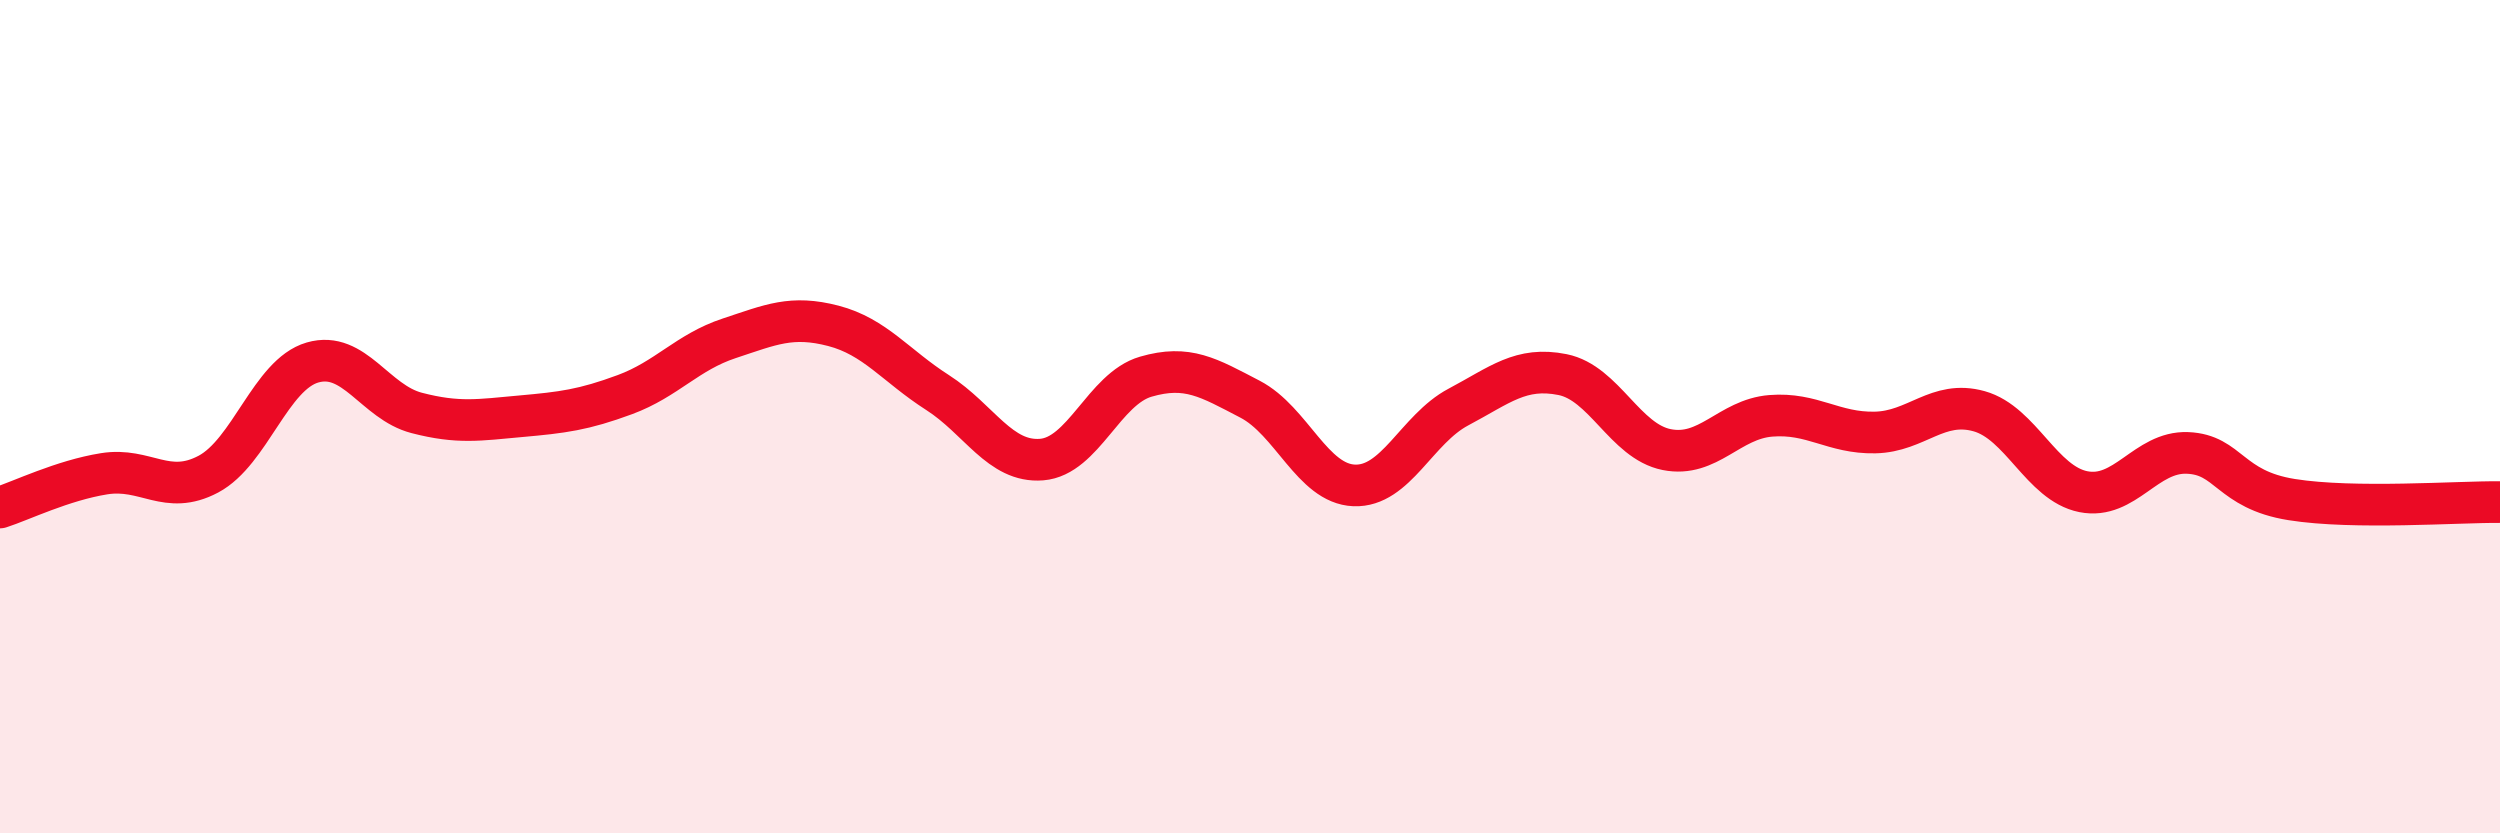 
    <svg width="60" height="20" viewBox="0 0 60 20" xmlns="http://www.w3.org/2000/svg">
      <path
        d="M 0,12.18 C 0.5,12.02 1.5,11.53 2.5,11.37 C 3.5,11.21 4,11.91 5,11.38 C 6,10.85 6.5,8.99 7.5,8.7 C 8.5,8.41 9,9.65 10,9.91 C 11,10.17 11.5,10.08 12.5,9.99 C 13.5,9.9 14,9.84 15,9.47 C 16,9.1 16.5,8.45 17.5,8.12 C 18.5,7.79 19,7.56 20,7.82 C 21,8.08 21.5,8.78 22.5,9.42 C 23.5,10.06 24,11.11 25,11.03 C 26,10.95 26.5,9.33 27.5,9.04 C 28.5,8.75 29,9.06 30,9.58 C 31,10.1 31.5,11.61 32.5,11.65 C 33.5,11.69 34,10.3 35,9.77 C 36,9.24 36.5,8.79 37.5,8.99 C 38.5,9.19 39,10.59 40,10.79 C 41,10.99 41.5,10.06 42.5,9.98 C 43.5,9.9 44,10.4 45,10.38 C 46,10.36 46.5,9.59 47.5,9.87 C 48.5,10.15 49,11.6 50,11.8 C 51,12 51.5,10.83 52.5,10.87 C 53.5,10.91 53.5,11.75 55,11.99 C 56.5,12.23 59,12.04 60,12.05L60 20L0 20Z"
        fill="#EB0A25"
        opacity="0.1"
        stroke-linecap="round"
        stroke-linejoin="round"
      />
      <path
        d="M 0,12.18 C 0.5,12.02 1.5,11.53 2.5,11.37 C 3.5,11.21 4,11.91 5,11.38 C 6,10.85 6.5,8.99 7.5,8.7 C 8.5,8.41 9,9.65 10,9.91 C 11,10.17 11.5,10.08 12.5,9.99 C 13.5,9.9 14,9.84 15,9.47 C 16,9.1 16.5,8.45 17.5,8.12 C 18.5,7.79 19,7.56 20,7.82 C 21,8.08 21.5,8.78 22.5,9.42 C 23.5,10.06 24,11.11 25,11.03 C 26,10.95 26.5,9.33 27.5,9.04 C 28.5,8.75 29,9.06 30,9.58 C 31,10.1 31.5,11.61 32.5,11.65 C 33.5,11.69 34,10.3 35,9.77 C 36,9.24 36.5,8.79 37.5,8.99 C 38.5,9.19 39,10.59 40,10.79 C 41,10.99 41.5,10.06 42.5,9.98 C 43.5,9.9 44,10.4 45,10.38 C 46,10.36 46.5,9.59 47.5,9.87 C 48.5,10.15 49,11.6 50,11.8 C 51,12 51.5,10.83 52.5,10.87 C 53.5,10.91 53.5,11.75 55,11.99 C 56.5,12.23 59,12.04 60,12.05"
        stroke="#EB0A25"
        stroke-width="1"
        fill="none"
        stroke-linecap="round"
        stroke-linejoin="round"
      />
    </svg>
  